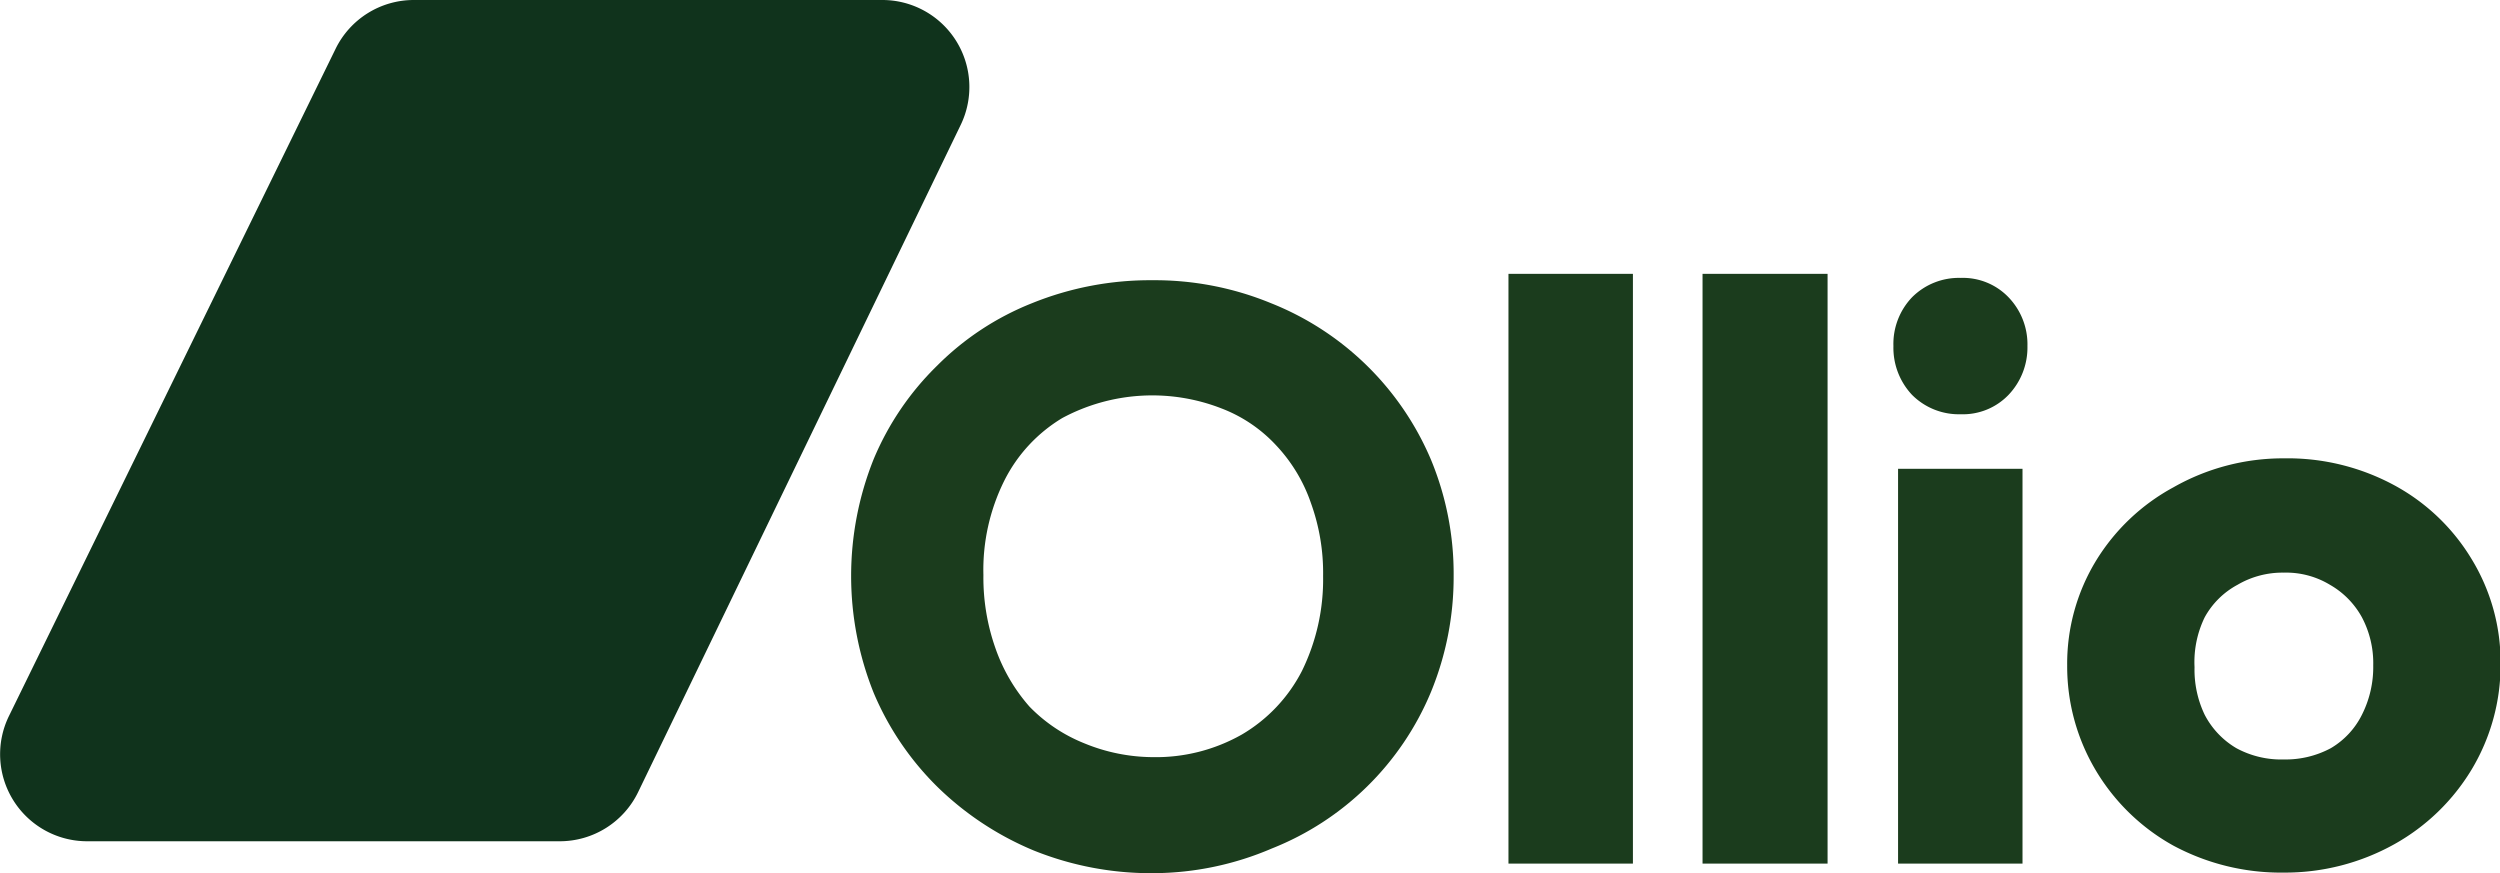 <svg xmlns="http://www.w3.org/2000/svg" viewBox="0 0 86.18 30.1"><defs><style>.cls-1{fill:#1b3c1d;}.cls-2{fill:#10331c;}</style></defs><g id="katman_2" data-name="katman 2"><g id="katman_1-2" data-name="katman 1"><path class="cls-1" d="M39.78,30.1a10.82,10.82,0,0,1-4.14-.78,10.53,10.53,0,0,1-3.31-2.18,10,10,0,0,1-2.21-3.25,10.83,10.83,0,0,1,0-8.07,9.79,9.79,0,0,1,2.19-3.22,9.64,9.64,0,0,1,3.27-2.15,10.84,10.84,0,0,1,4.15-.79,10.52,10.52,0,0,1,4.08.79,10,10,0,0,1,5.52,5.4,10.27,10.27,0,0,1,.78,4,10.42,10.42,0,0,1-.78,4,9.88,9.88,0,0,1-5.49,5.4A10.45,10.45,0,0,1,39.78,30.1Zm-.05-4a6,6,0,0,0,3.08-.78,5.4,5.4,0,0,0,2.07-2.19,7.16,7.16,0,0,0,.73-3.27,7.08,7.08,0,0,0-.42-2.52,5.5,5.5,0,0,0-1.21-2,5,5,0,0,0-1.87-1.26,6.56,6.56,0,0,0-5.49.33,5.27,5.27,0,0,0-2,2.16,6.9,6.9,0,0,0-.72,3.25,7.32,7.32,0,0,0,.42,2.54,6.05,6.05,0,0,0,1.17,2,5.46,5.46,0,0,0,1.88,1.26A6.27,6.27,0,0,0,39.73,26.1Z"/><path class="cls-1" d="M52,29.77V9.44h4.29V29.77Z"/><path class="cls-1" d="M58.69,29.77V9.44H63V29.77Z"/><path class="cls-1" d="M65.43,29.77V16.16h4.29V29.77Zm2.16-15.49a2.28,2.28,0,0,1-1.68-.67,2.37,2.37,0,0,1-.64-1.68,2.33,2.33,0,0,1,.64-1.68,2.28,2.28,0,0,1,1.68-.67,2.18,2.18,0,0,1,1.65.67,2.34,2.34,0,0,1,.65,1.68,2.37,2.37,0,0,1-.65,1.68A2.18,2.18,0,0,1,67.59,14.28Z"/><path class="cls-1" d="M78.73,30.08a7.84,7.84,0,0,1-3.81-.93,7.14,7.14,0,0,1-2.66-2.57,7,7,0,0,1-1-3.64,6.82,6.82,0,0,1,1-3.62,7.08,7.08,0,0,1,2.66-2.52,7.64,7.64,0,0,1,3.81-1,7.73,7.73,0,0,1,3.81.93,7,7,0,0,1,2.66,2.54,6.82,6.82,0,0,1,1,3.62,7,7,0,0,1-1,3.64,7.21,7.21,0,0,1-2.66,2.57A7.73,7.73,0,0,1,78.73,30.08Zm0-3.9a3.29,3.29,0,0,0,1.62-.39,2.76,2.76,0,0,0,1.07-1.15,3.64,3.64,0,0,0,.39-1.7,3.37,3.37,0,0,0-.39-1.66,2.89,2.89,0,0,0-1.1-1.12,2.92,2.92,0,0,0-1.59-.42,3.06,3.06,0,0,0-1.6.42A2.8,2.8,0,0,0,76,21.28,3.53,3.53,0,0,0,75.65,23,3.59,3.59,0,0,0,76,24.64a2.87,2.87,0,0,0,1.09,1.15A3.24,3.24,0,0,0,78.73,26.18Z"/><path class="cls-2" d="M22,27.3a3,3,0,0,1-2.7,1.7H3A3,3,0,0,1,.31,24.68l11.26-23A3,3,0,0,1,14.27,0H30.41a3,3,0,0,1,2.71,4.3Z"/></g></g></svg>